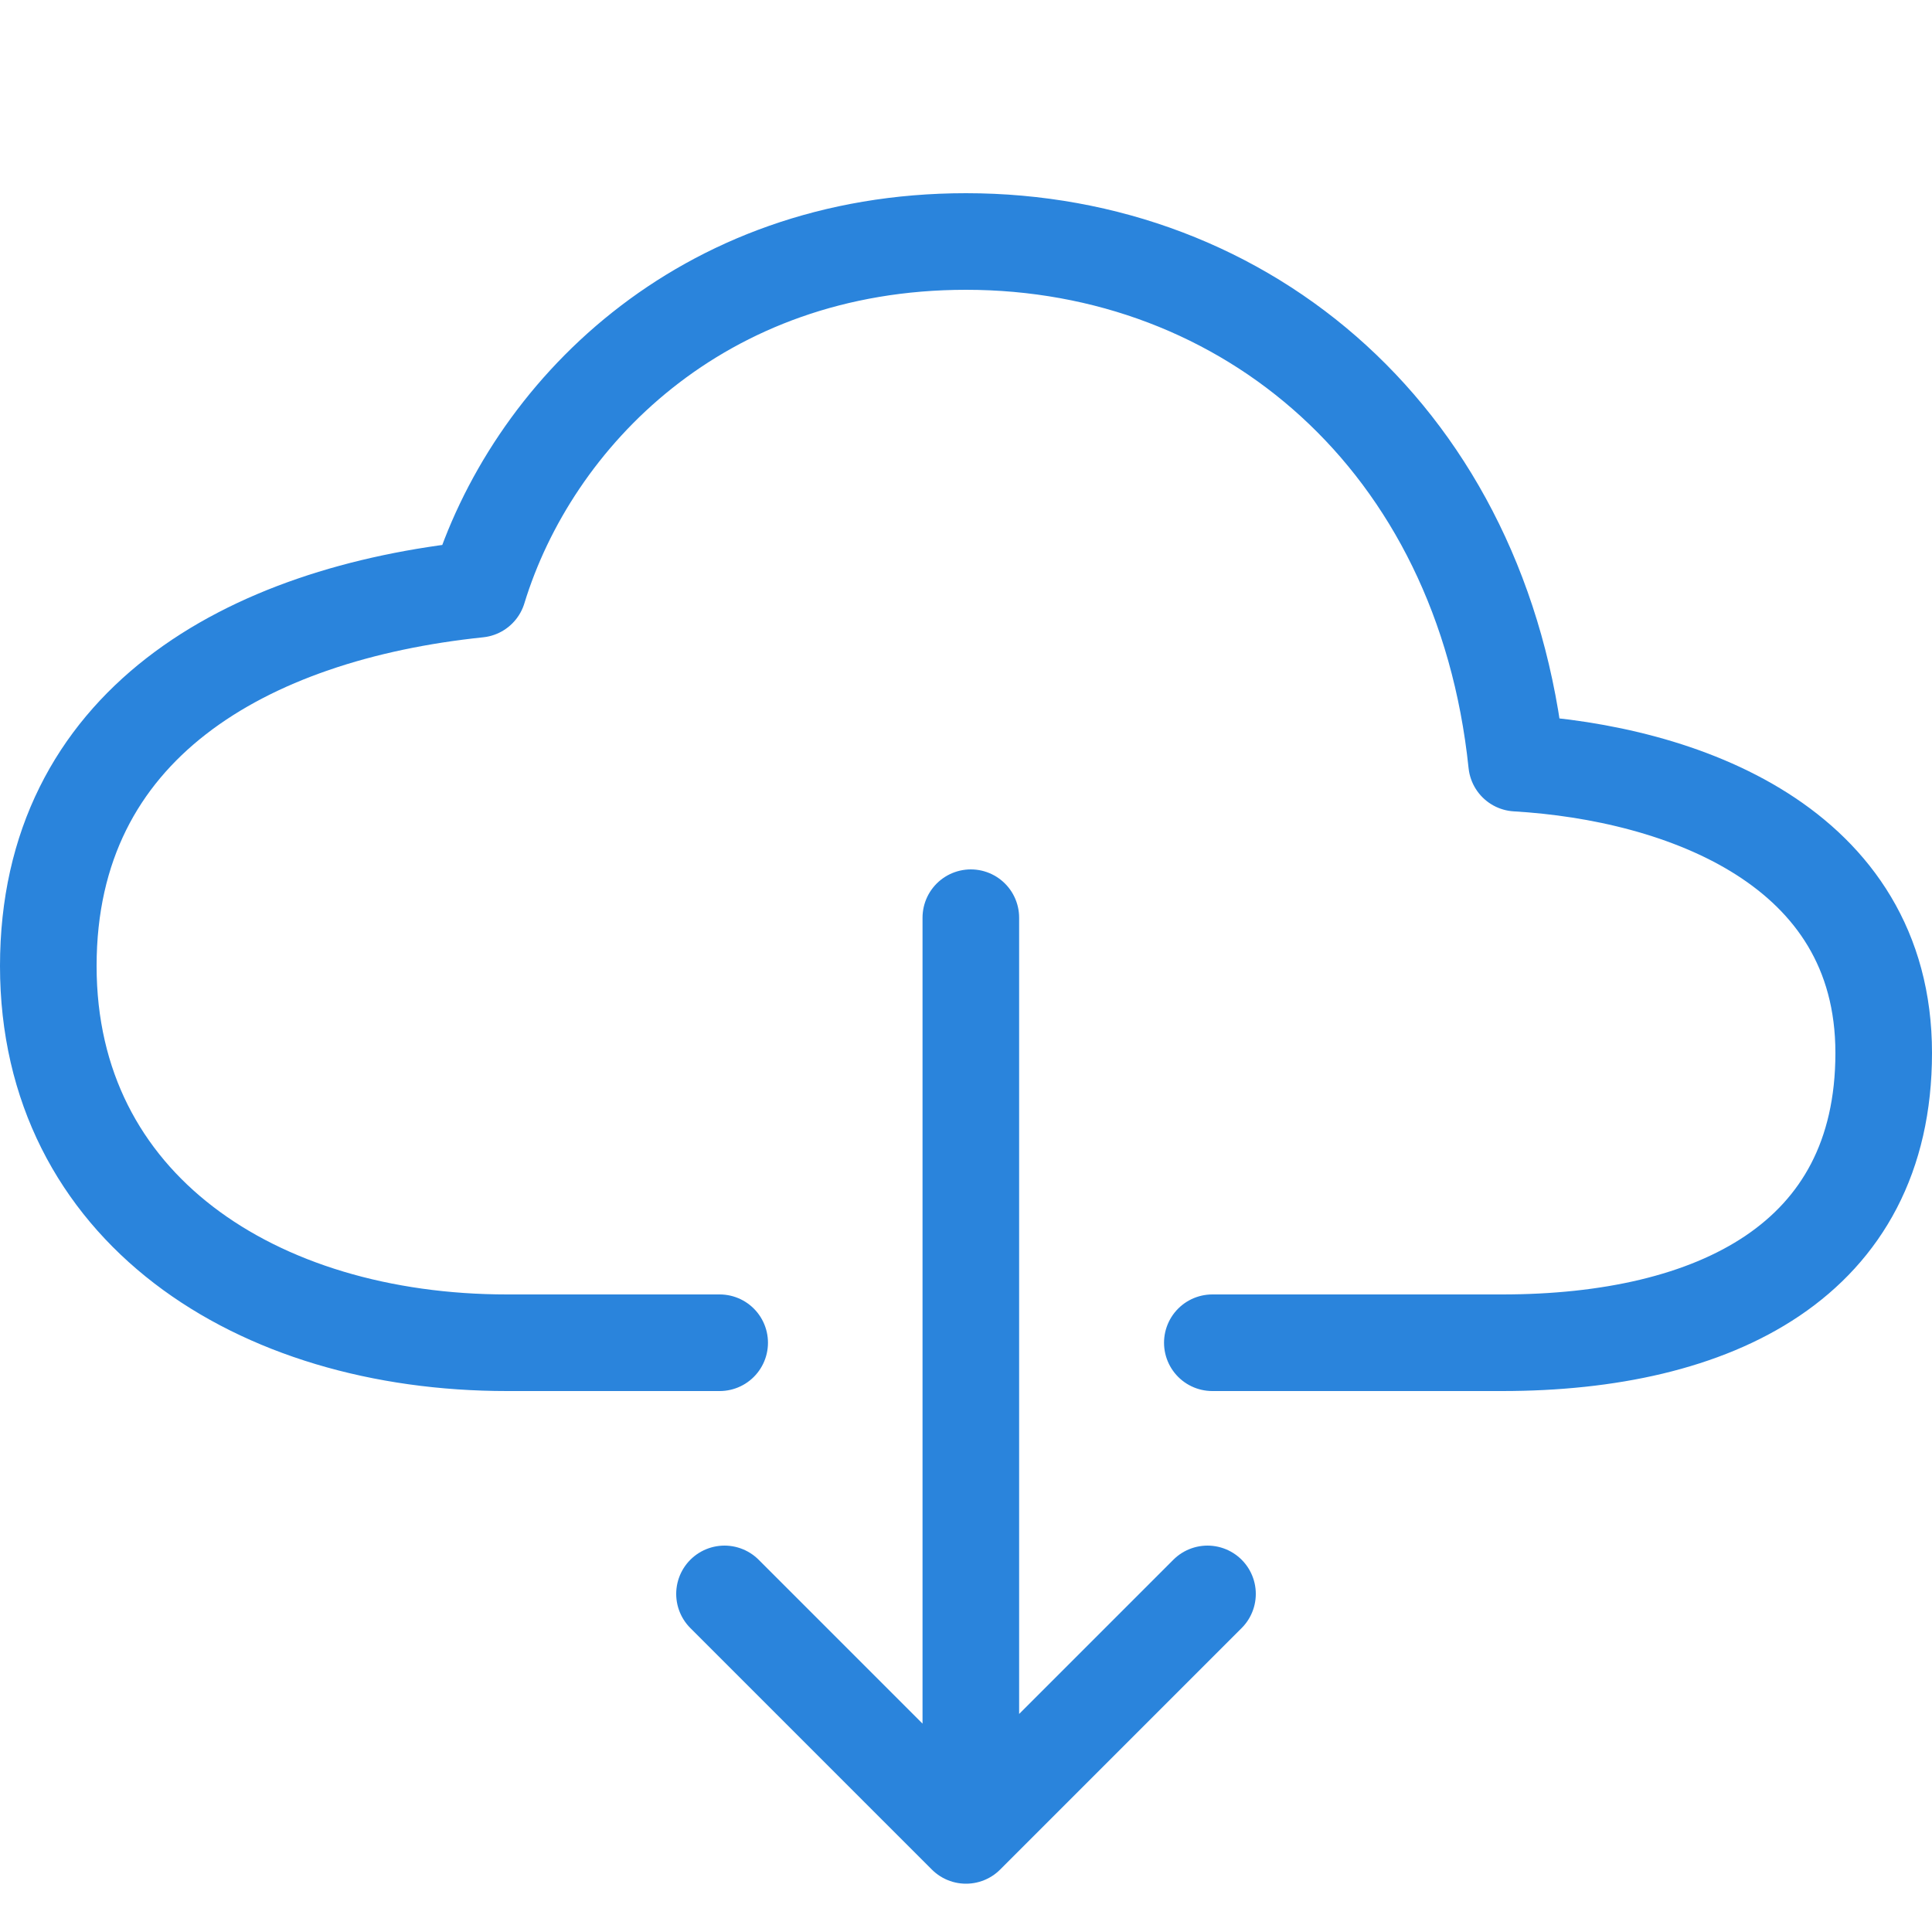 <?xml version="1.0" encoding="utf-8"?>
<!-- Generator: Adobe Illustrator 24.2.3, SVG Export Plug-In . SVG Version: 6.00 Build 0)  -->
<svg version="1.1" id="Layer_1" xmlns="http://www.w3.org/2000/svg" xmlns:xlink="http://www.w3.org/1999/xlink" x="0px" y="0px"
	 viewBox="0 0 40 40" style="enable-background:new 0 0 40 40;" xml:space="preserve">
<style type="text/css">
	.st0{fill:none;stroke:#2A84DC;stroke-width:2;stroke-linecap:round;stroke-linejoin:round;}
</style>
<g id="Artboard-Copy">
	<g id="cloud-download-outline" transform="translate(1, 5)">
		<path id="Shape" class="st0" d="M24.1,22.8h6c4.4,0,7.9-1.7,7.9-6s-4.2-5.8-7.6-6C29.7,4.1,24.8,0,19,0c-5.5,0-9,3.6-10.1,7.2
			C4.1,7.7,0,10,0,15s4.3,7.8,9.5,7.8h4.4 M14,28l5,5l5-5 M19.1,14v17.7"/>
	</g>
</g>
</svg>
